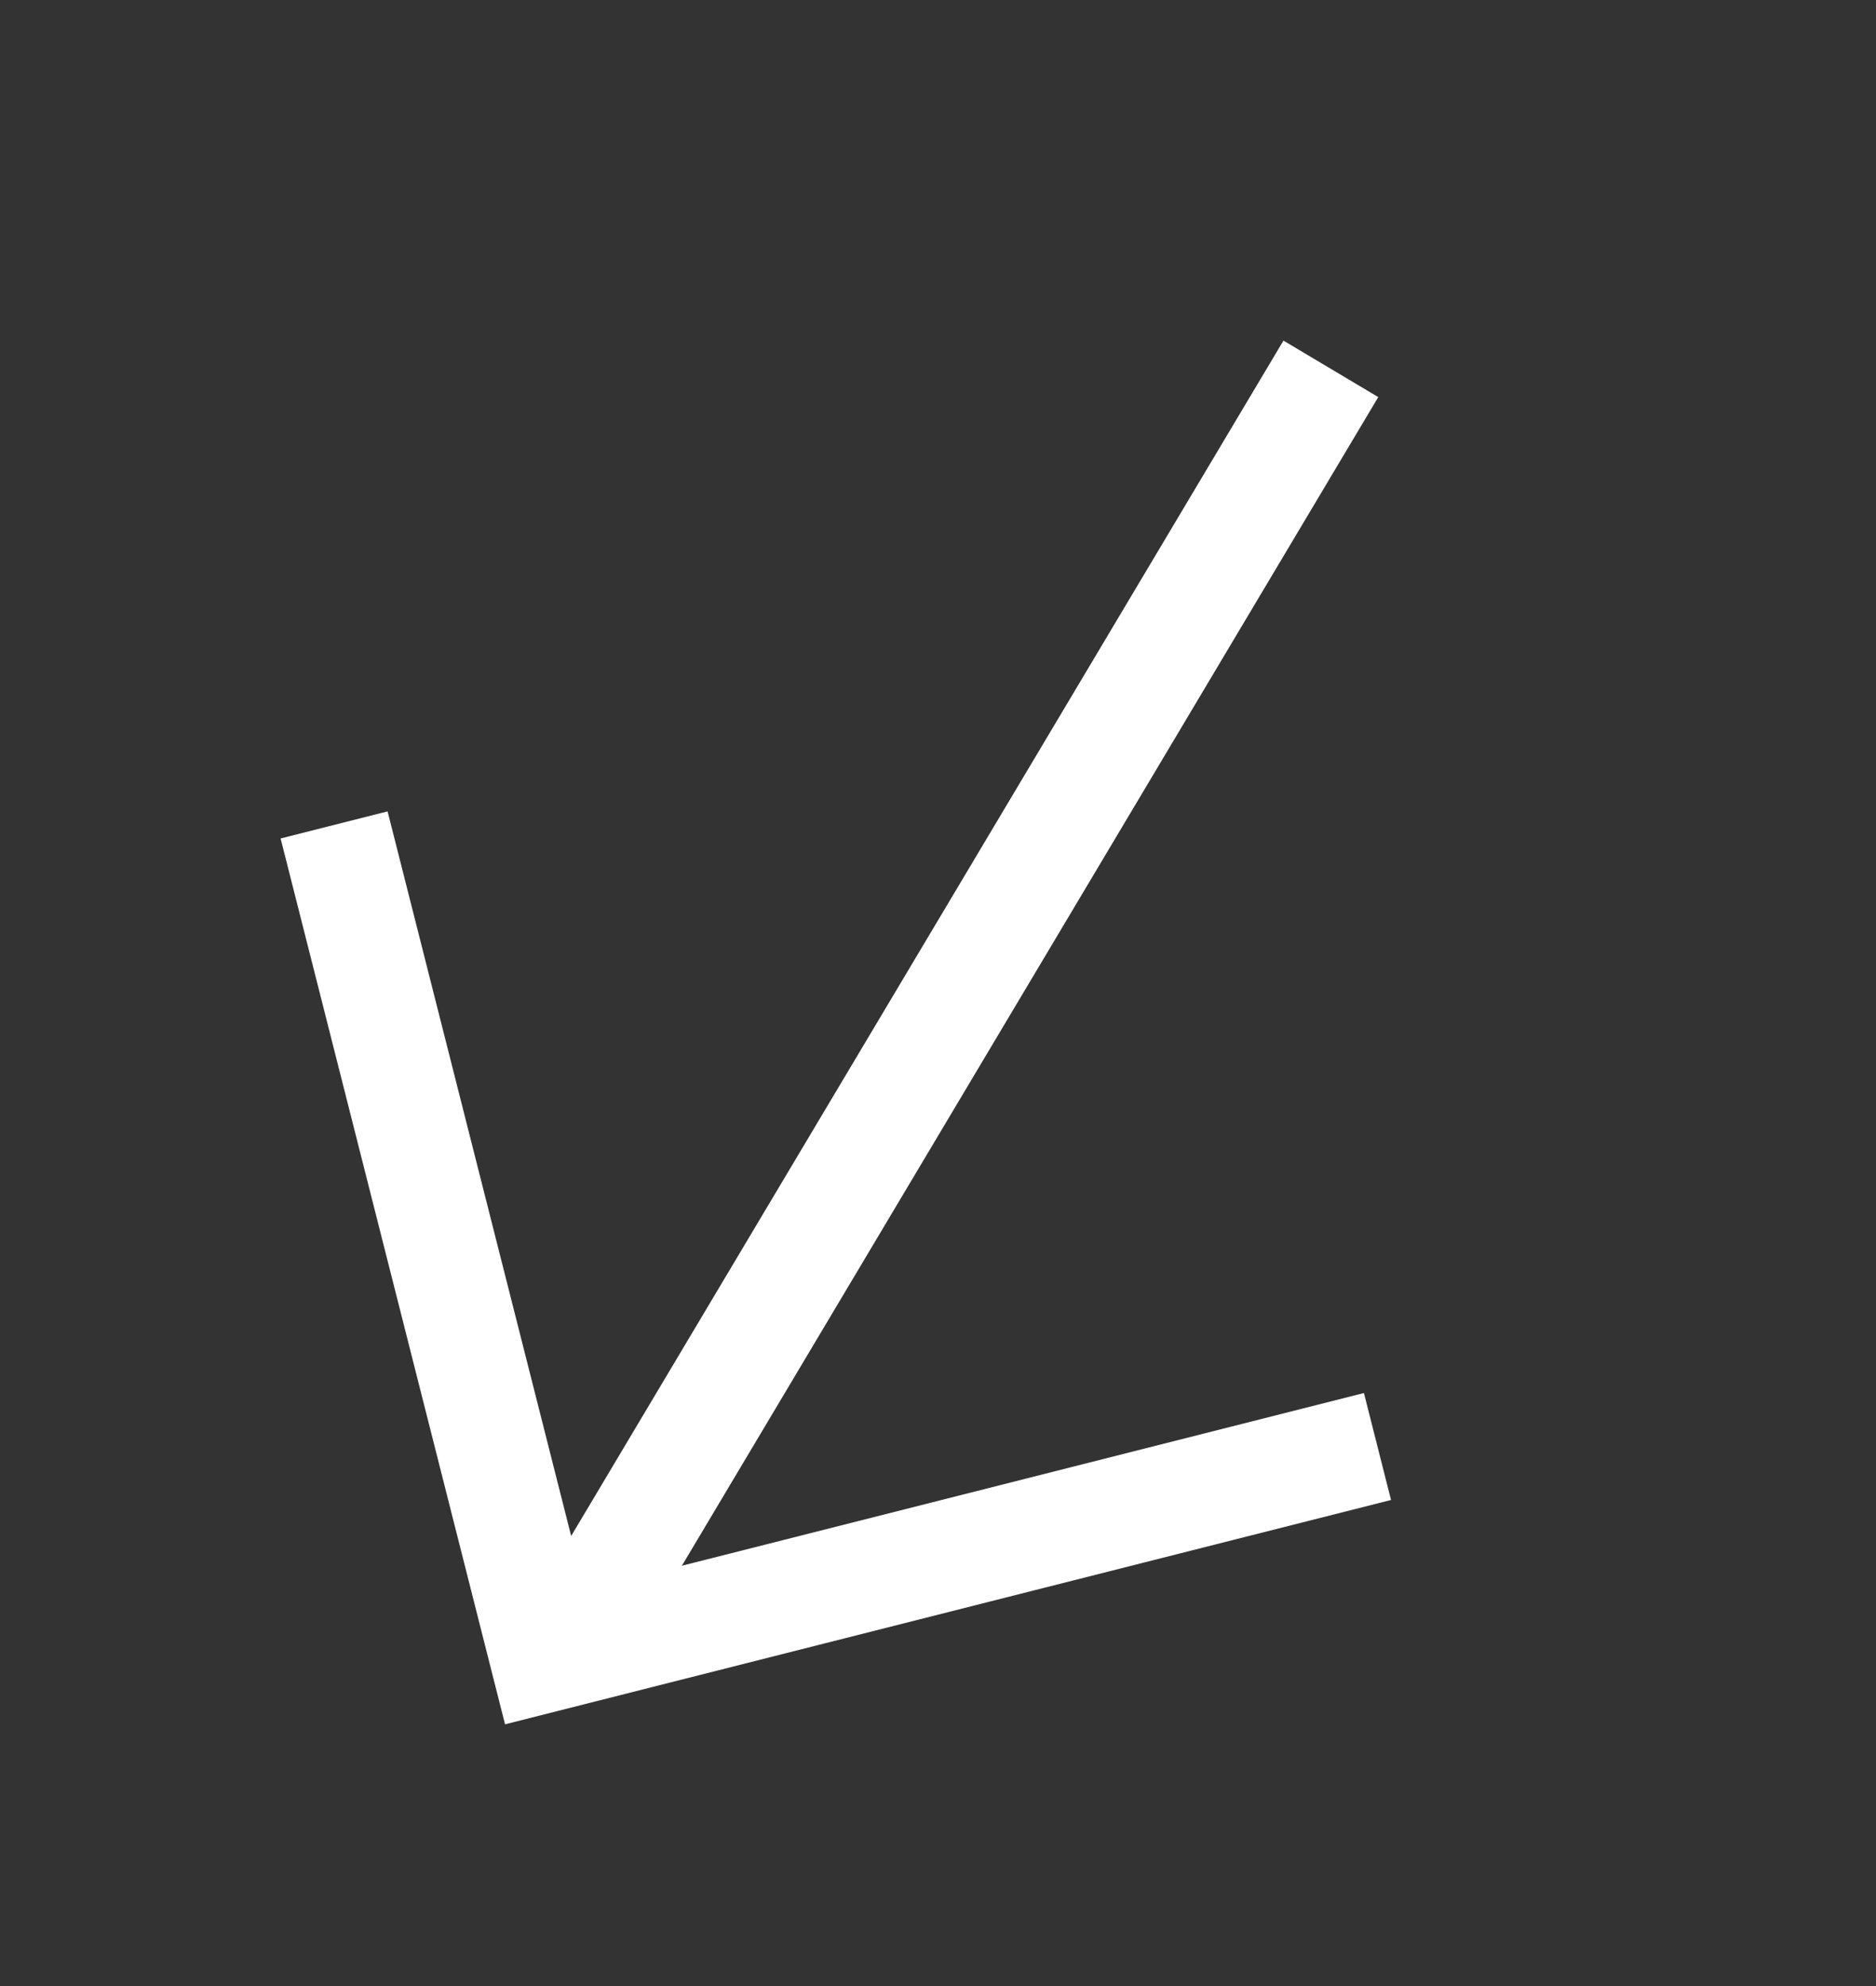 <svg width="34" height="36" viewBox="0 0 34 36" fill="none" xmlns="http://www.w3.org/2000/svg">
<rect x="0" y="0" width="34" height="36" fill="#333333" stroke="none"/>
<path d="M24.965 26.22L9.877 30.041L6.055 14.953" stroke="white" stroke-width="2"/>
<path d="M10.119 30.186L24.12 6.686" stroke="white" stroke-width="2"/>
</svg>

